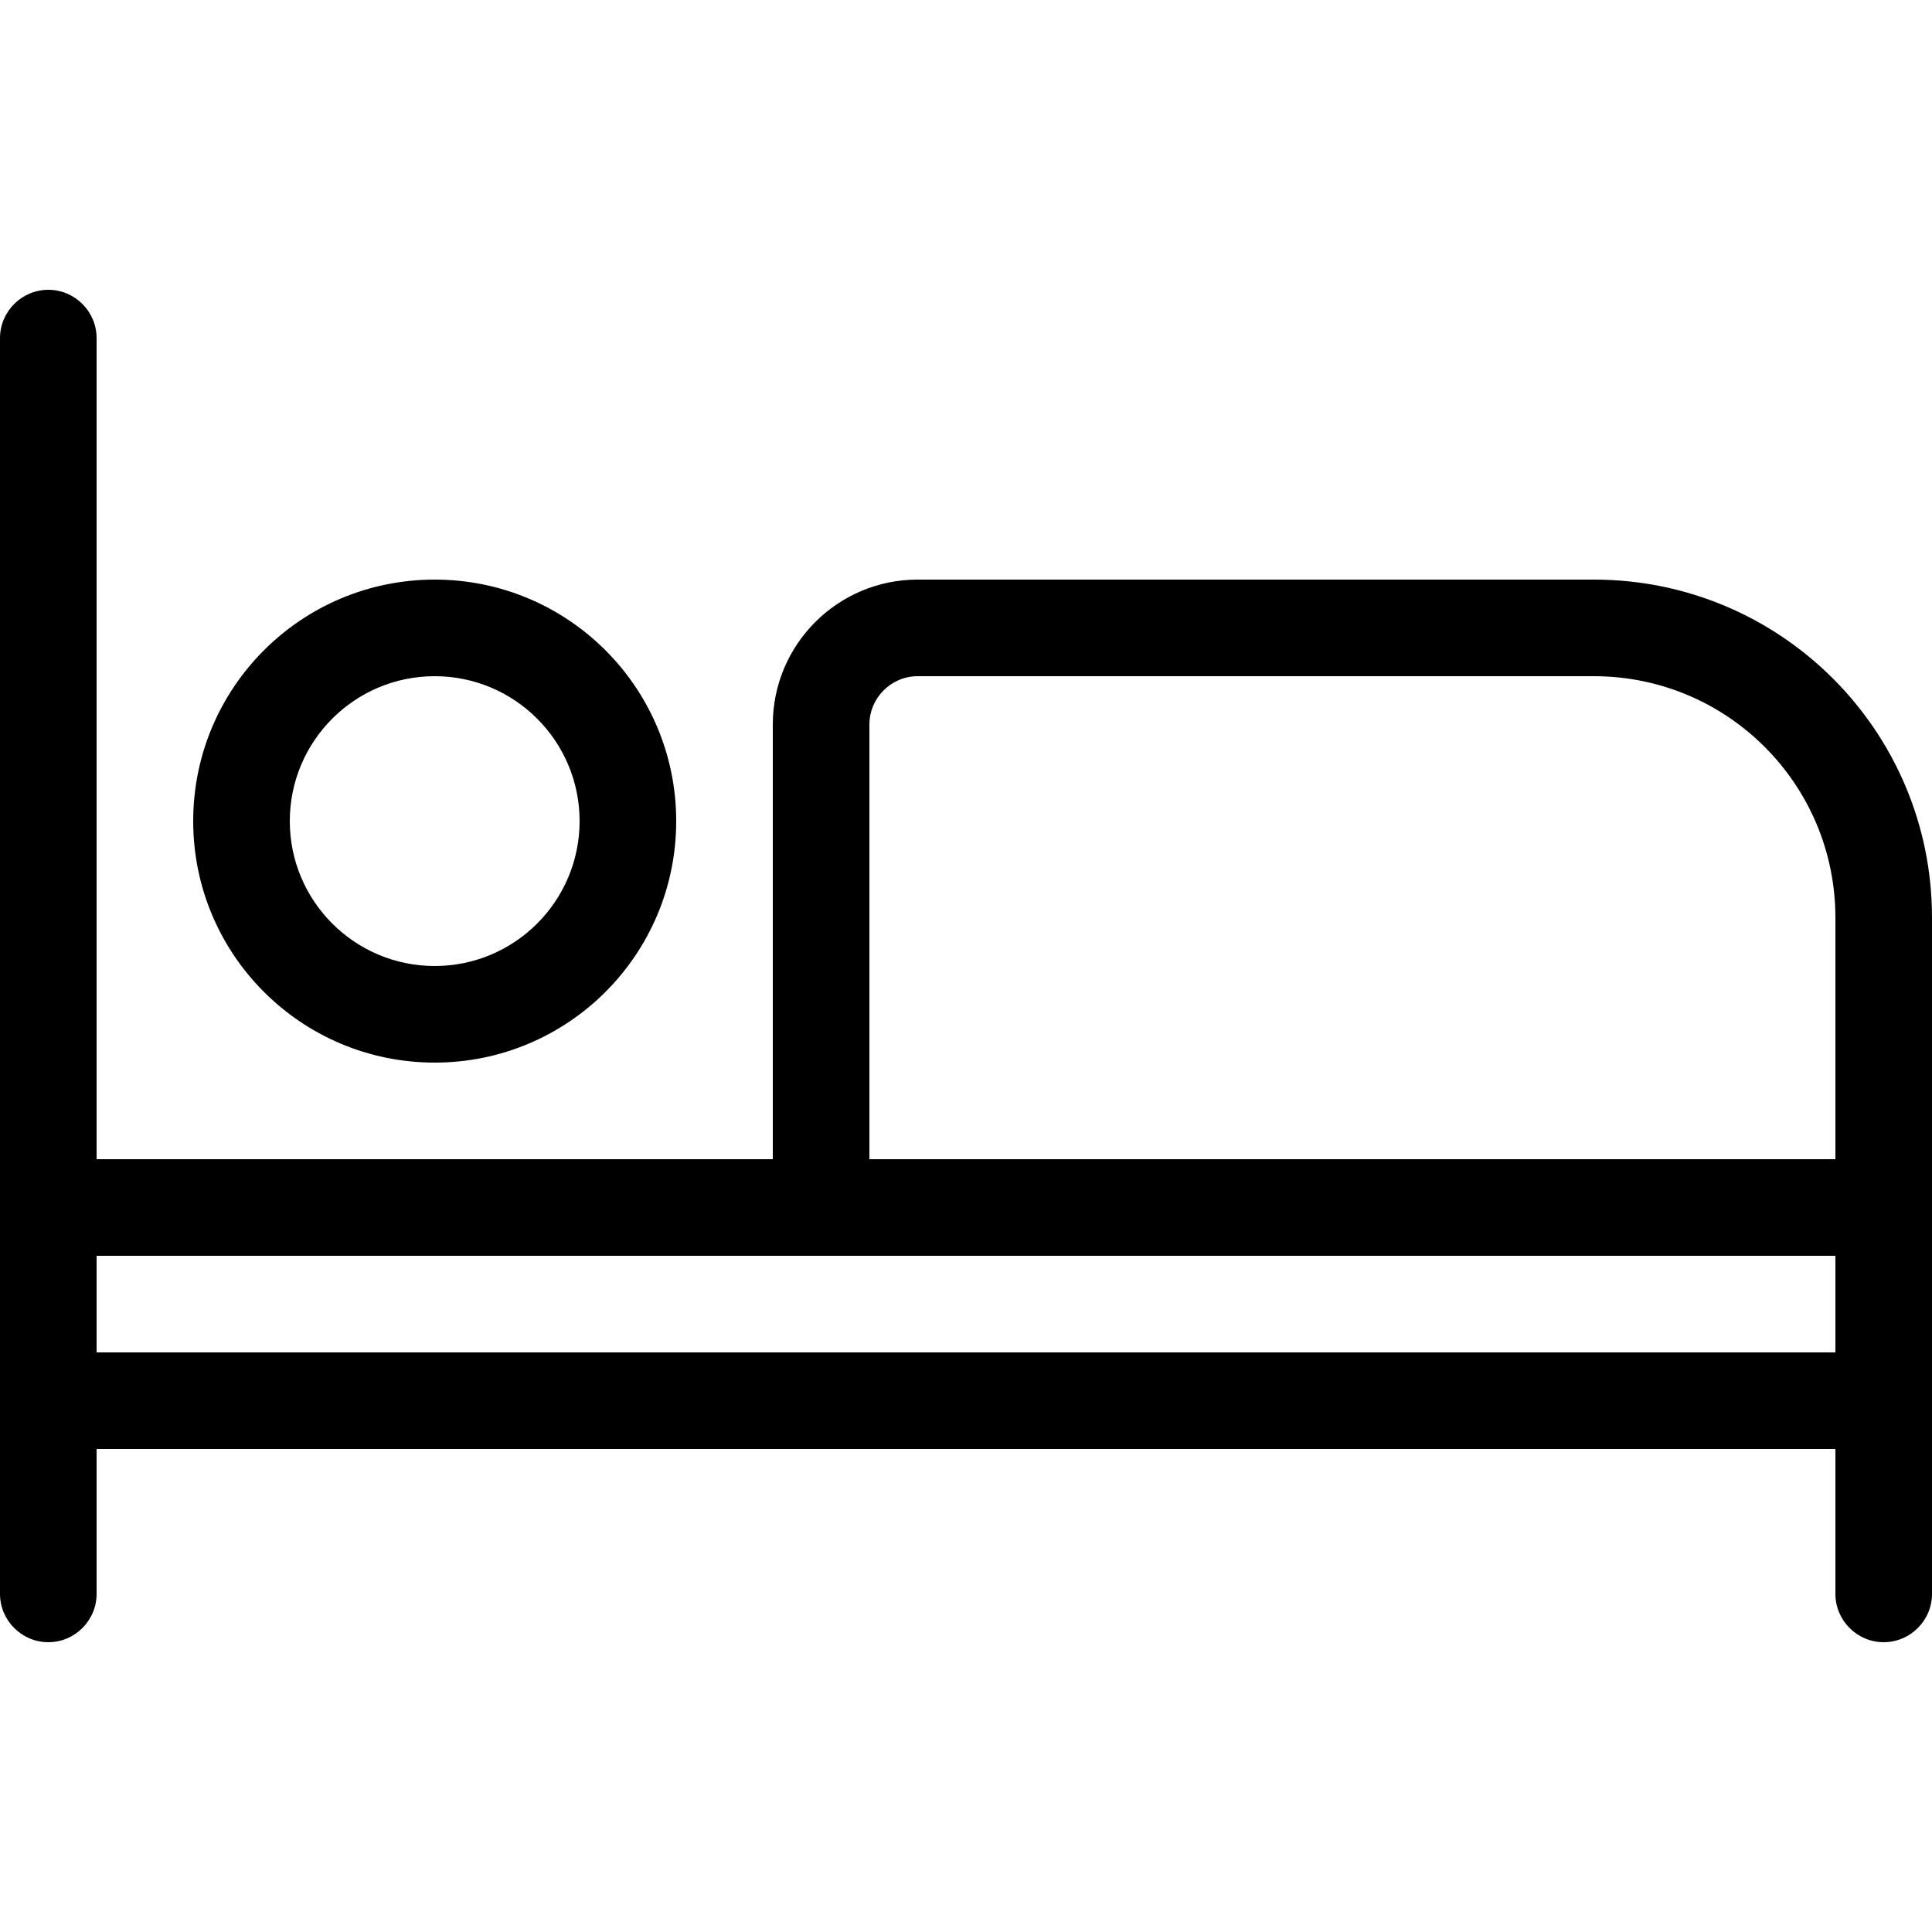 <?xml version="1.0" encoding="UTF-8"?>
<svg id="Ebene_1" xmlns="http://www.w3.org/2000/svg" version="1.1" viewBox="0 0 640 640">
  <!-- Generator: Adobe Illustrator 29.2.1, SVG Export Plug-In . SVG Version: 2.1.0 Build 116)  -->
  <path d="M32,112c0-8.8-7.2-16-16-16S0,103.2,0,112v416c0,8.8,7.2,16,16,16s16-7.2,16-16v-48h576v48c0,8.8,7.2,16,16,16s16-7.2,16-16v-224c0-61.9-50.1-112-112-112h-224c-26.5,0-48,21.5-48,48v144H32V112ZM608,448H32v-32h576v32ZM608,304v80h-320v-144c0-8.8,7.2-16,16-16h224c44.2,0,80,35.8,80,80ZM96,272c0-26.5,21.5-48,48-48s48,21.5,48,48-21.5,48-48,48-48-21.5-48-48ZM224,272c0-44.2-35.8-80-80-80s-80,35.8-80,80,35.8,80,80,80,80-35.8,80-80Z"/>
</svg>